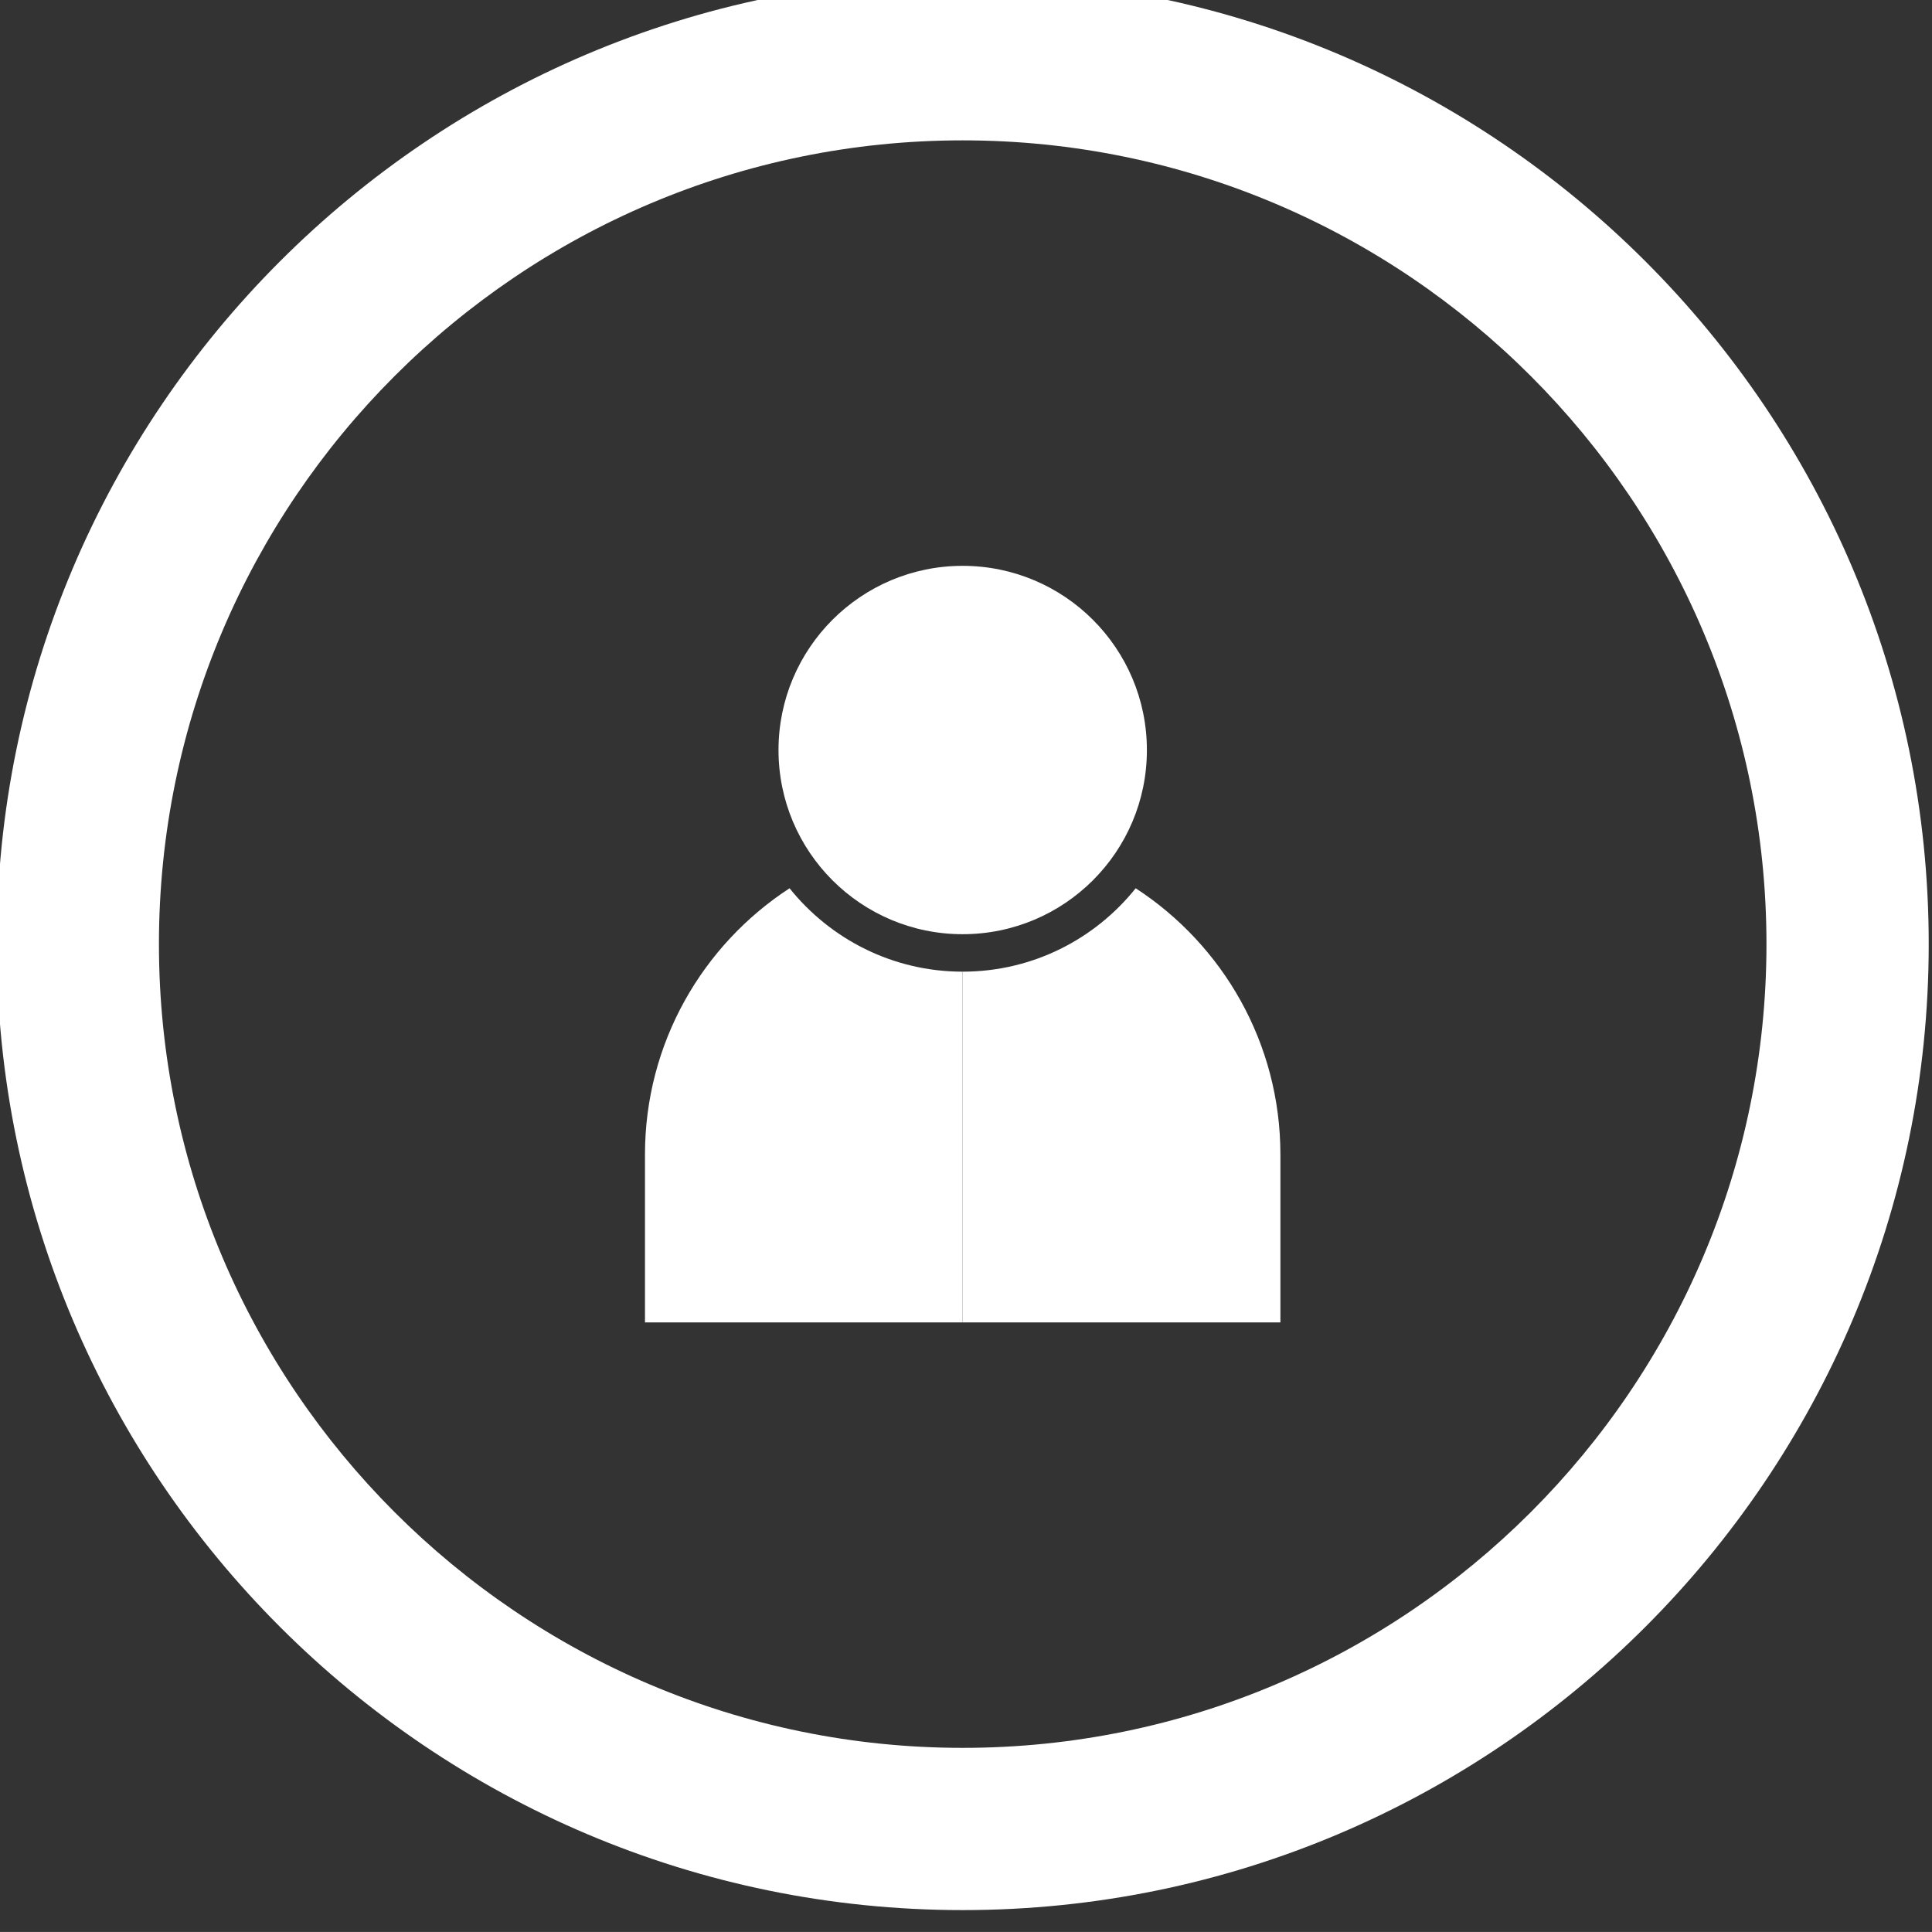 <?xml version="1.0" encoding="UTF-8" standalone="no"?>
<!-- Generator: Adobe Illustrator 15.0.0, SVG Export Plug-In . SVG Version: 6.00 Build 0)  -->

<svg
   xmlns:dc="http://purl.org/dc/elements/1.1/"
   xmlns:cc="http://creativecommons.org/ns#"
   xmlns:rdf="http://www.w3.org/1999/02/22-rdf-syntax-ns#"
   xmlns:svg="http://www.w3.org/2000/svg"
   xmlns="http://www.w3.org/2000/svg"
   xmlns:xlink="http://www.w3.org/1999/xlink"
   xmlns:sodipodi="http://sodipodi.sourceforge.net/DTD/sodipodi-0.dtd"
   xmlns:inkscape="http://www.inkscape.org/namespaces/inkscape"
   version="1.1"
   id="Capa_1"
   x="0px"
   y="0px"
   width="76.738px"
   height="76.736px"
   viewBox="0 0 76.738 76.736"
   enable-background="new 0 0 76.738 76.736"
   xml:space="preserve"
   inkscape:version="0.48.4 r9939"
   sodipodi:docname="icono-4.svg"><rect x="0" y="0" width="76.738" height="76.736" fill="#333333" stroke="none"/><defs
     id="defs21" /><sodipodi:namedview
     pagecolor="#ffffff"
     bordercolor="#666666"
     borderopacity="1"
     objecttolerance="10"
     gridtolerance="10"
     guidetolerance="10"
     inkscape:pageopacity="0"
     inkscape:pageshadow="2"
     inkscape:window-width="640"
     inkscape:window-height="480"
     id="namedview19"
     showgrid="false"
     inkscape:zoom="3.0754796"
     inkscape:cx="38.368999"
     inkscape:cy="38.368"
     inkscape:window-x="0"
     inkscape:window-y="34"
     inkscape:window-maximized="0"
     inkscape:current-layer="Capa_1" /><g
     id="g3"
     style="fill:#ffffff"><defs
       id="defs5"><rect
         id="SVGID_1_"
         x="-0.131"
         y="-0.869"
         width="76.738"
         height="76.737" /></defs><clipPath
       id="SVGID_2_"><use
         xlink:href="#SVGID_1_"
         overflow="visible"
         id="use9" /></clipPath><path
       clip-path="url(#SVGID_2_)"
       fill="#737373"
       d="M38.238,5.575c-17.603,0-31.925,14.321-31.925,31.924   c0,17.604,14.322,31.925,31.925,31.925c17.604,0,31.925-14.321,31.925-31.925C70.163,19.897,55.842,5.575,38.238,5.575    M38.238,75.868c-21.157,0-38.369-17.212-38.369-38.369c0-21.156,17.212-38.368,38.369-38.368s38.37,17.212,38.37,38.368   C76.607,58.656,59.394,75.868,38.238,75.868"
       id="path11"
       style="fill:#ffffff" /><path
       clip-path="url(#SVGID_2_)"
       fill="#737373"
       d="M50.857,45.859v6.667H38.234V38.594c2.786,0,5.264-1.298,6.875-3.313   C48.569,37.532,50.857,41.427,50.857,45.859"
       id="path13"
       style="fill:#ffffff" /><path
       clip-path="url(#SVGID_2_)"
       fill="#737373"
       d="M38.235,22.475c4.042,0,7.319,3.276,7.319,7.317   c0,4.042-3.276,7.314-7.319,7.314c-4.036,0-7.313-3.272-7.313-7.314C30.922,25.751,34.198,22.475,38.235,22.475"
       id="path15"
       style="fill:#ffffff" /><path
       clip-path="url(#SVGID_2_)"
       fill="#737373"
       d="M38.235,38.594v13.932H25.618v-6.667c0-4.433,2.288-8.326,5.743-10.578   C32.973,37.295,35.456,38.594,38.235,38.594"
       id="path17"
       style="fill:#ffffff" /></g></svg>